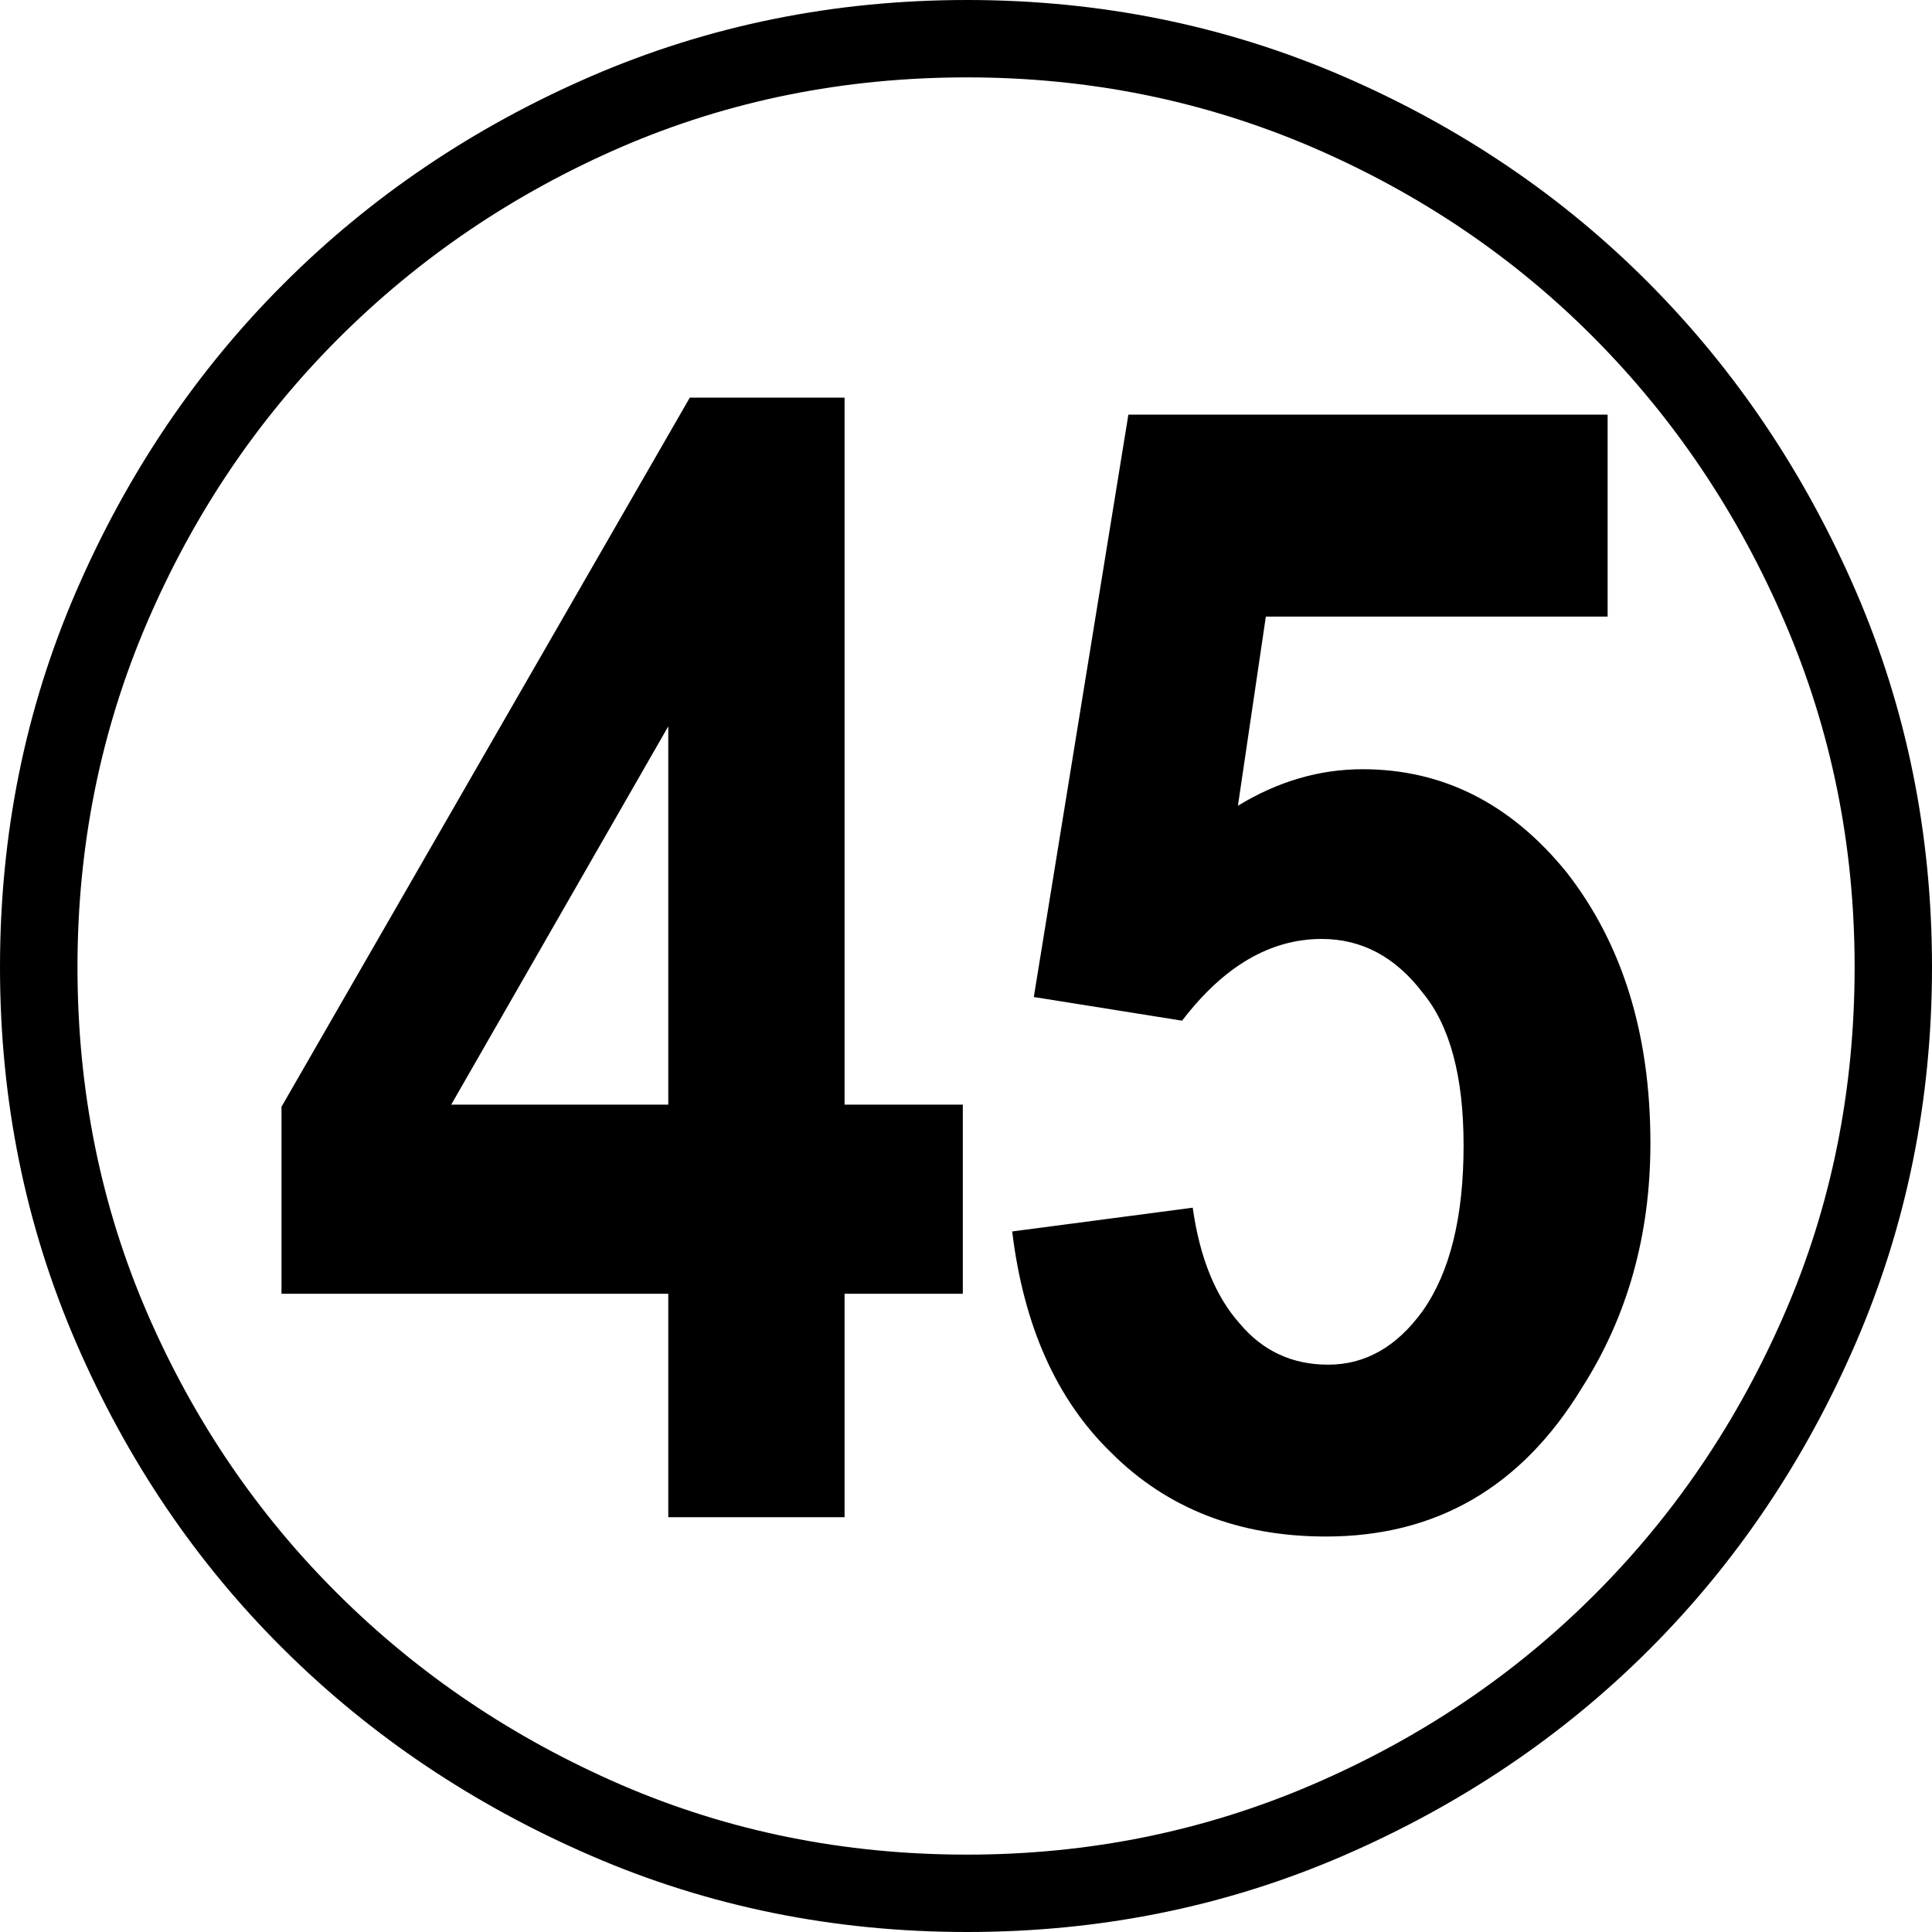 <?xml version="1.0" encoding="utf-8"?>
<!-- Generator: Adobe Illustrator 16.0.3, SVG Export Plug-In . SVG Version: 6.00 Build 0)  -->
<!DOCTYPE svg PUBLIC "-//W3C//DTD SVG 1.1//EN" "http://www.w3.org/Graphics/SVG/1.1/DTD/svg11.dtd">
<svg version="1.1" id="レイヤー_1" xmlns="http://www.w3.org/2000/svg" xmlns:xlink="http://www.w3.org/1999/xlink" x="0px"
	 y="0px" width="20px" height="20px" viewBox="0 0 20 20" enable-background="new 0 0 20 20" xml:space="preserve">
<g>
	<path d="M10.011,0c1.38,0,2.677,0.264,3.894,0.79c1.216,0.527,2.273,1.243,3.17,2.147s1.609,1.965,2.136,3.181
		C19.736,7.334,20,8.631,20,10.011c0,1.38-0.264,2.678-0.79,3.894s-1.239,2.273-2.136,3.17c-0.897,0.897-1.954,1.609-3.17,2.136
		C12.688,19.737,11.391,20,10.011,20c-1.379,0-2.677-0.263-3.893-0.79c-1.216-0.527-2.277-1.238-3.181-2.136
		c-0.905-0.897-1.62-1.954-2.147-3.17C0.263,12.688,0,11.391,0,10.011c0-1.379,0.263-2.677,0.79-3.893
		c0.527-1.216,1.242-2.277,2.147-3.181c0.904-0.904,1.965-1.62,3.181-2.147C7.334,0.264,8.631,0,10.011,0z M10.011,0.801
		c-1.275,0-2.469,0.241-3.582,0.722c-1.111,0.482-2.087,1.143-2.925,1.98c-0.838,0.838-1.498,1.817-1.98,2.938
		c-0.481,1.12-0.722,2.31-0.722,3.57c0,1.275,0.241,2.47,0.722,3.582c0.482,1.113,1.143,2.084,1.98,2.914
		c0.837,0.831,1.813,1.487,2.925,1.969c1.113,0.481,2.307,0.723,3.582,0.723c1.261,0,2.451-0.242,3.571-0.723
		c1.119-0.481,2.095-1.138,2.925-1.969c0.831-0.83,1.487-1.801,1.969-2.914c0.482-1.112,0.723-2.307,0.723-3.582
		c0-1.26-0.241-2.45-0.723-3.57c-0.481-1.12-1.138-2.1-1.969-2.938c-0.83-0.837-1.806-1.498-2.925-1.98
		C12.461,1.042,11.272,0.801,10.011,0.801z M6.918,15.706v-2.313H2.914v-1.936l4.227-7.341h1.602v7.319h1.224v1.958H8.743v2.313
		H6.918z M6.918,11.435V7.519l-2.247,3.916H6.918z M10.478,12.748l1.869-0.246c0.073,0.52,0.237,0.921,0.489,1.202
		c0.237,0.282,0.542,0.423,0.913,0.423c0.386,0,0.711-0.186,0.979-0.557c0.282-0.4,0.423-0.971,0.423-1.713
		c0-0.712-0.141-1.238-0.423-1.58c-0.282-0.37-0.63-0.557-1.045-0.557c-0.534,0-1.016,0.283-1.446,0.846l-1.535-0.245l0.979-6.029
		h4.961v2.091h-3.538l-0.289,1.958c0.415-0.253,0.845-0.378,1.29-0.378c0.831,0,1.535,0.355,2.113,1.068
		c0.579,0.742,0.867,1.676,0.867,2.803c0,0.95-0.237,1.795-0.711,2.536c-0.623,1.023-1.505,1.536-2.647,1.536
		c-0.904,0-1.646-0.29-2.224-0.868C10.938,14.49,10.597,13.726,10.478,12.748z"/>
</g>
</svg>
